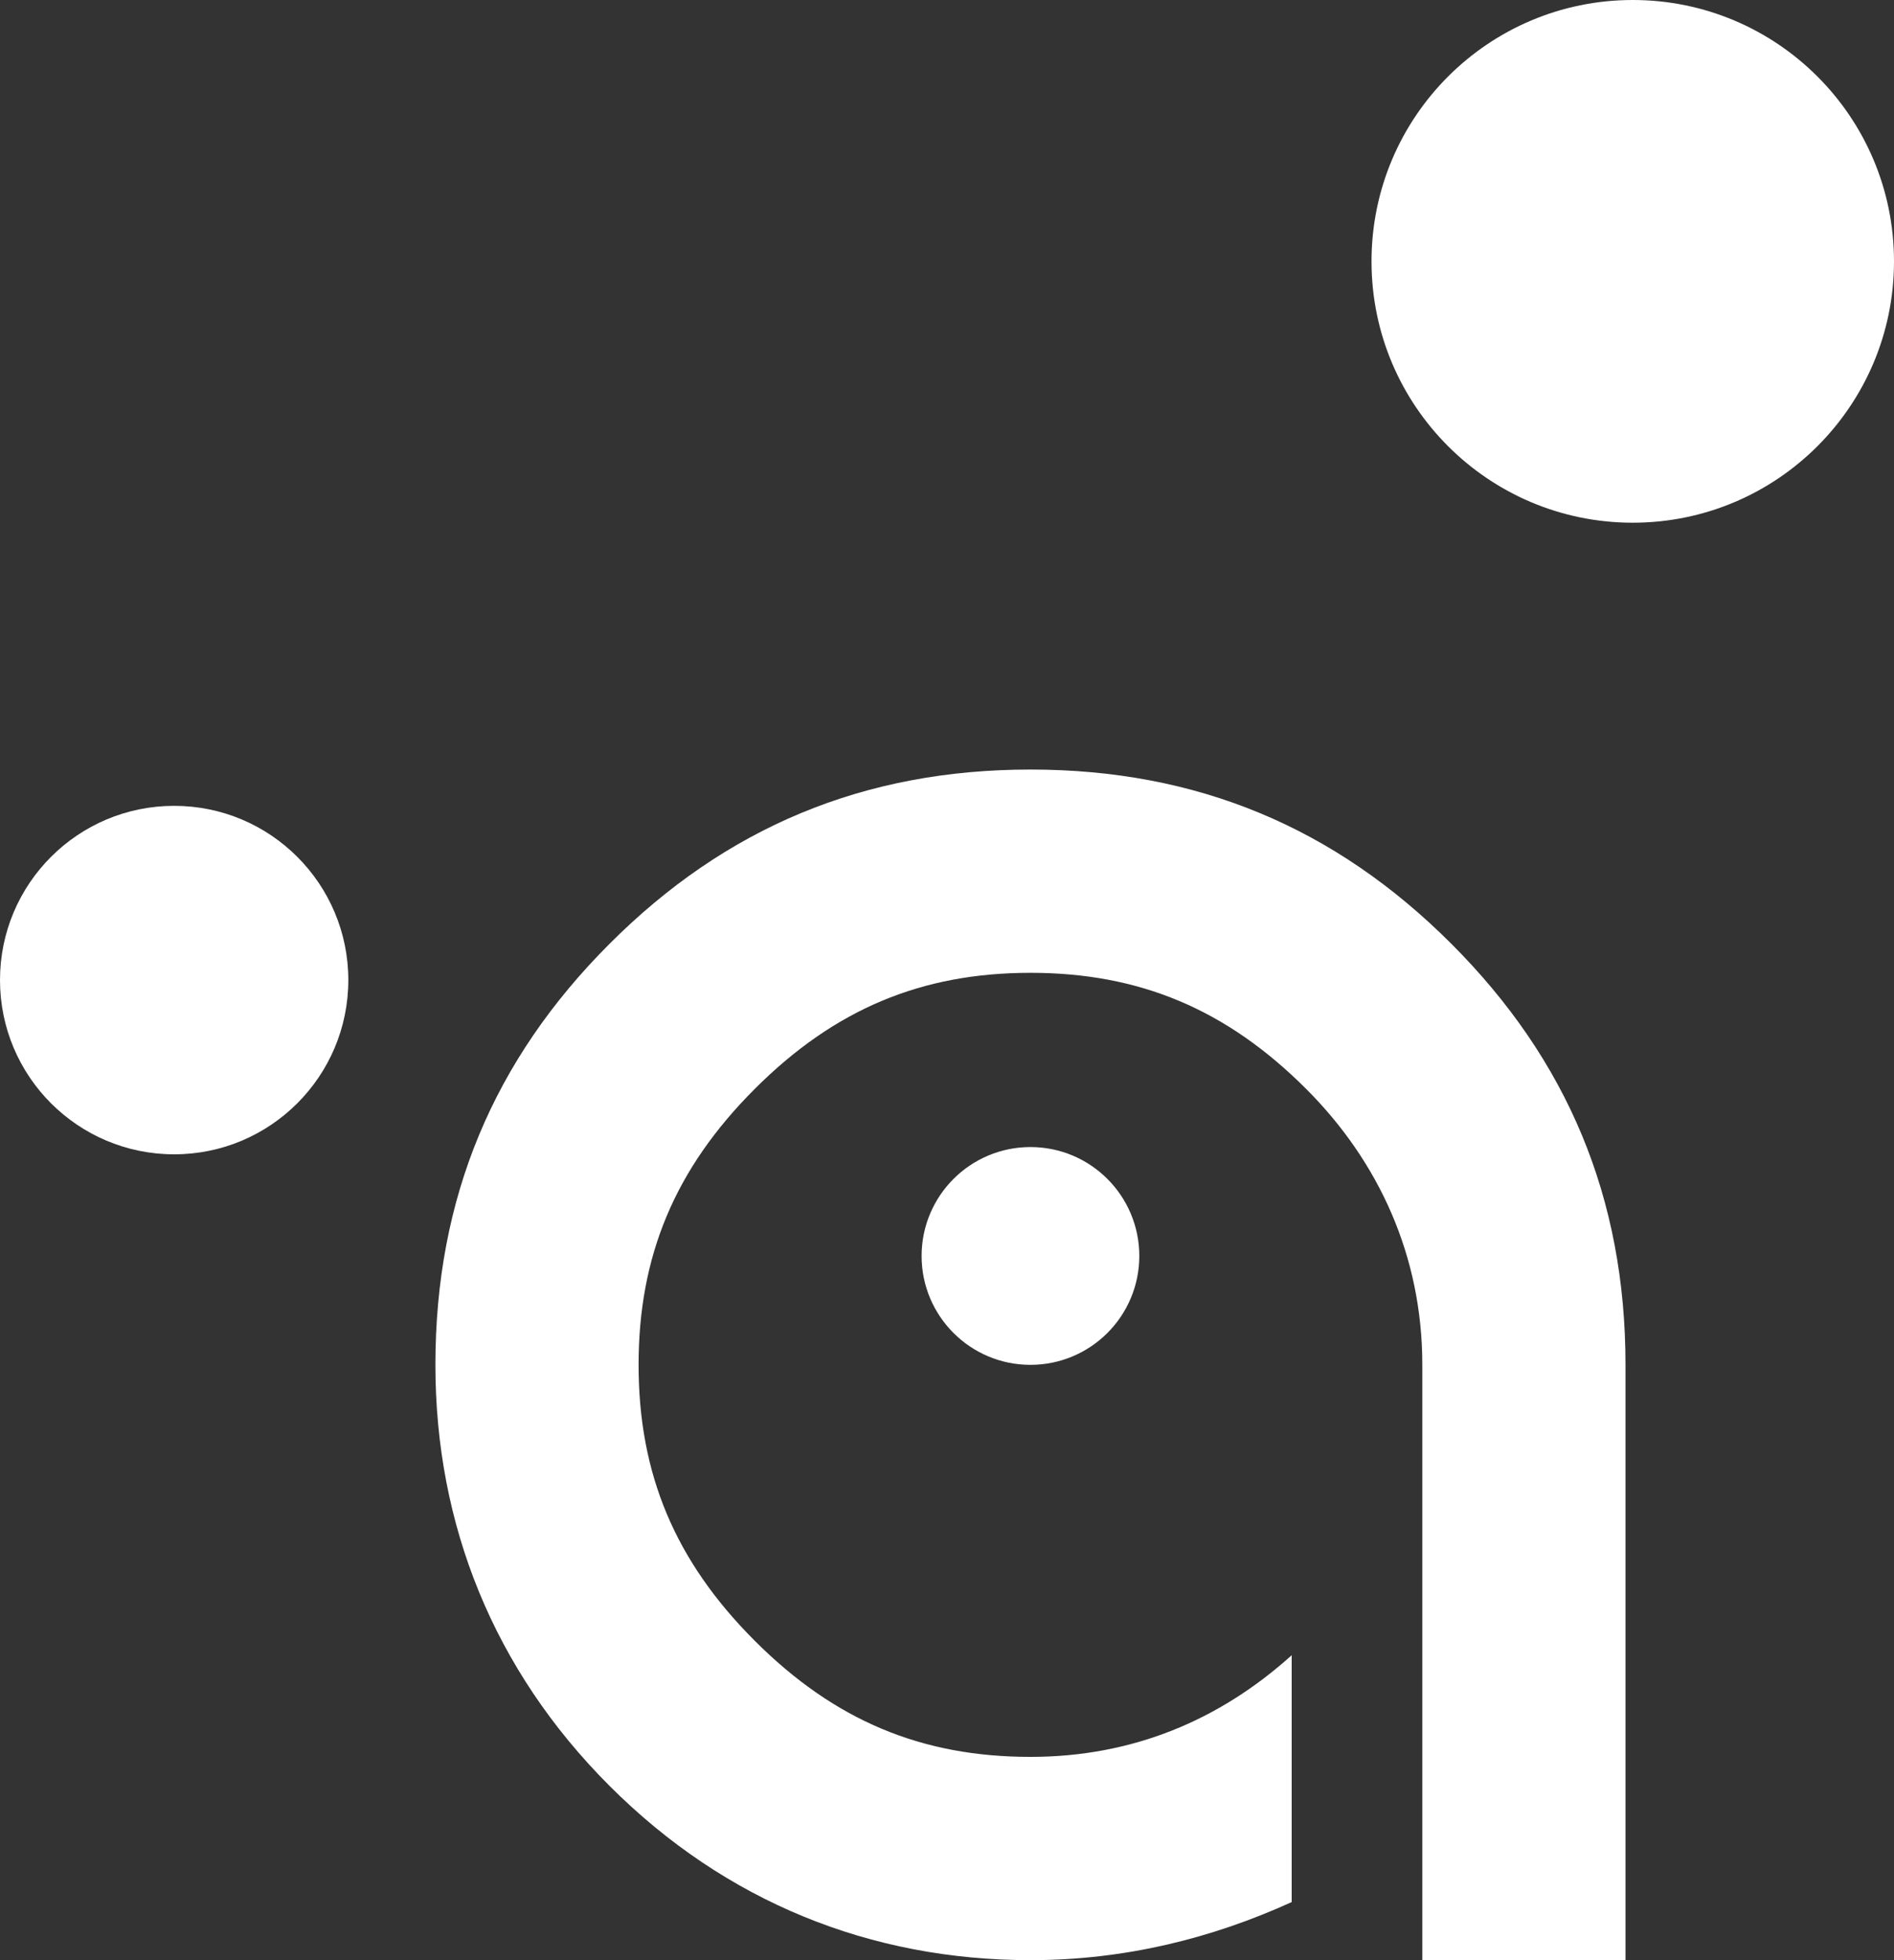 <?xml version="1.0" encoding="utf-8"?>
<!-- Generator: Adobe Illustrator 21.0.0, SVG Export Plug-In . SVG Version: 6.00 Build 0)  -->
<svg version="1.1" id="Capa_1" xmlns="http://www.w3.org/2000/svg" xmlns:xlink="http://www.w3.org/1999/xlink" x="0px" y="0px"
	 viewBox="0 0 26.1 27" style="enable-background:new 0 0 26.1 27;" xml:space="preserve">
<rect x="0" y="0" width="26.1" height="27" fill="#333333" stroke="none"/>
<style type="text/css">
	.st0{fill:#FFFFFF;}
</style>
<g>
	<path class="st0" d="M14.2,10.6c-2.3,0-4.2,0.8-5.8,2.4C6.8,14.6,6,16.5,6,18.8C6,21,6.8,23,8.4,24.6C10,26.2,12,27,14.2,27
		c1.3,0,2.5-0.3,3.6-0.8v-3.4c-1,0.9-2.2,1.4-3.6,1.4c-1.5,0-2.7-0.5-3.8-1.6c-1.1-1.1-1.6-2.3-1.6-3.8c0-1.5,0.5-2.7,1.6-3.8
		c1.1-1.1,2.3-1.6,3.8-1.6c1.5,0,2.7,0.5,3.8,1.6c1,1,1.6,2.3,1.6,3.8V21v4.3V27h2.8v-8.2c0-2.3-0.8-4.2-2.4-5.8
		C18.4,11.4,16.5,10.6,14.2,10.6z"/>
	<g>
		<circle class="st0" cx="14.2" cy="17.3" r="1.5"/>
		<circle class="st0" cx="22.5" cy="3.6" r="3.6"/>
		<circle class="st0" cx="2.4" cy="13.5" r="2.4"/>
	</g>
</g>
</svg>
